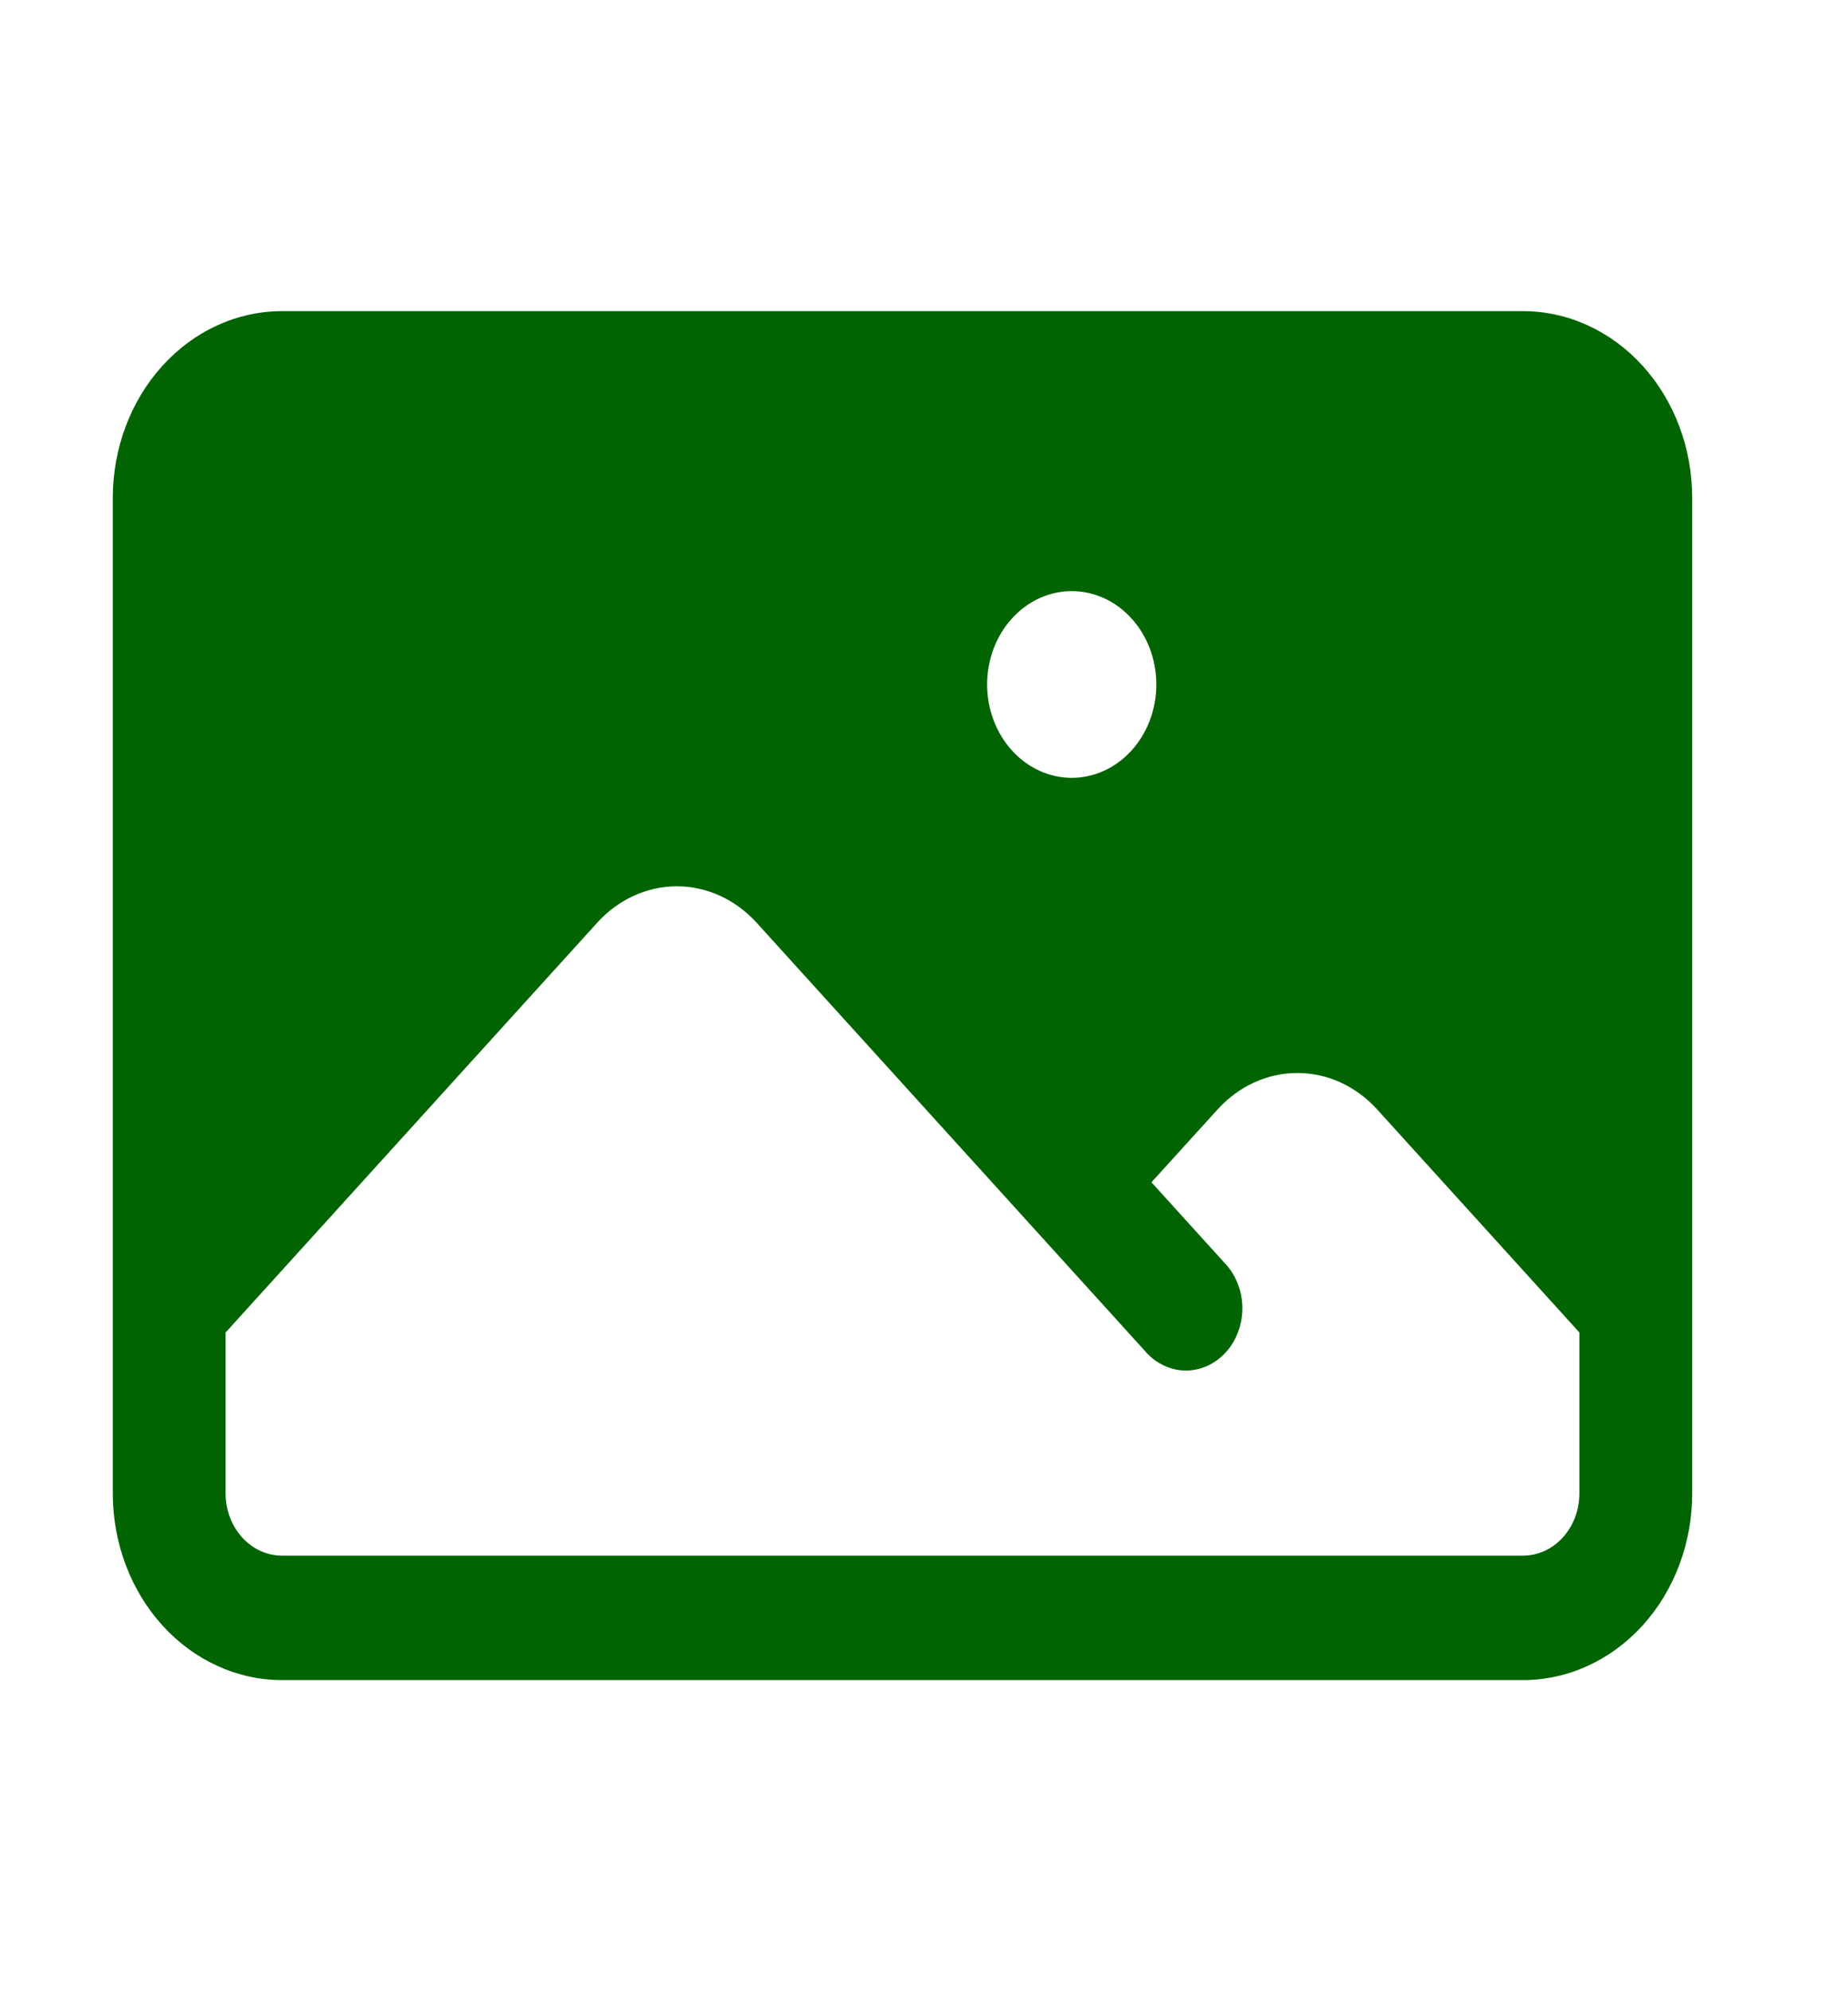 <?xml version="1.0" encoding="UTF-8"?>
<svg xmlns="http://www.w3.org/2000/svg" width="26" height="28" viewBox="0 0 26 28" fill="none">
  <path fill-rule="evenodd" clip-rule="evenodd" d="M1.587 7C1.587 6.304 1.838 5.636 2.285 5.144C2.731 4.652 3.337 4.375 3.968 4.375H21.427C22.059 4.375 22.664 4.652 23.111 5.144C23.557 5.636 23.808 6.304 23.808 7V21C23.808 21.696 23.557 22.364 23.111 22.856C22.664 23.348 22.059 23.625 21.427 23.625H3.968C3.337 23.625 2.731 23.348 2.285 22.856C1.838 22.364 1.587 21.696 1.587 21V7ZM3.174 18.737V21C3.174 21.483 3.53 21.875 3.968 21.875H21.427C21.638 21.875 21.84 21.783 21.988 21.619C22.137 21.455 22.221 21.232 22.221 21V18.737L19.375 15.6C19.077 15.272 18.674 15.088 18.253 15.088C17.832 15.088 17.429 15.272 17.131 15.6L16.2 16.625L17.227 17.757C17.305 17.837 17.367 17.933 17.41 18.041C17.454 18.148 17.477 18.264 17.479 18.381C17.481 18.499 17.461 18.616 17.421 18.724C17.381 18.834 17.322 18.933 17.247 19.015C17.171 19.099 17.081 19.164 16.983 19.208C16.884 19.252 16.778 19.274 16.672 19.272C16.565 19.27 16.46 19.244 16.363 19.196C16.265 19.148 16.177 19.079 16.105 18.993L10.645 12.975C10.347 12.647 9.944 12.463 9.523 12.463C9.103 12.463 8.699 12.647 8.402 12.975L3.174 18.737ZM13.888 9.625C13.888 9.277 14.014 8.943 14.237 8.697C14.46 8.451 14.763 8.312 15.079 8.312C15.394 8.312 15.697 8.451 15.92 8.697C16.143 8.943 16.269 9.277 16.269 9.625C16.269 9.973 16.143 10.307 15.92 10.553C15.697 10.799 15.394 10.938 15.079 10.938C14.763 10.938 14.46 10.799 14.237 10.553C14.014 10.307 13.888 9.973 13.888 9.625Z" fill="#006400"></path>
</svg>
